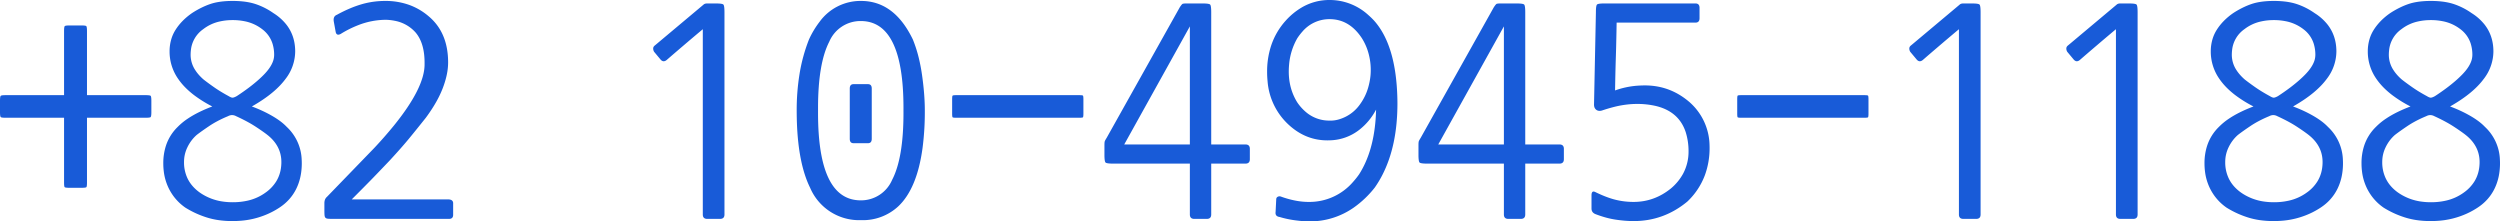 <svg xmlns="http://www.w3.org/2000/svg" xmlns:svg="http://www.w3.org/2000/svg" width="796.1" height="70.502" viewBox="0 0 796.1 70.502"><g id="text" fill-rule="evenodd" fill="#185BD8"><path d="M 506.8 66.4 L 506.8 62.2 A 3.32 3.32 0 0 1 506.823 61.791 Q 506.973 60.593 508.1 61.2 A 42.997 42.997 0 0 0 510.828 62.417 Q 512.141 62.945 513.337 63.306 A 22.741 22.741 0 0 0 514.4 63.6 Q 517.2 64.3 520.2 64.3 Q 526.8 64.3 532.1 60 A 16.411 16.411 0 0 0 535.97 55.3 A 14.815 14.815 0 0 0 537.7 48.4 A 20.301 20.301 0 0 0 536.824 42.161 Q 534.697 35.578 527.413 33.778 A 25.976 25.976 0 0 0 521.2 33.1 A 26.651 26.651 0 0 0 518.208 33.276 A 32.798 32.798 0 0 0 516.3 33.55 Q 513.7 34 510.1 35.2 A 3.164 3.164 0 0 1 509.724 35.28 Q 509.171 35.361 508.733 35.195 A 1.626 1.626 0 0 1 508.3 34.95 A 1.767 1.767 0 0 1 507.665 33.92 A 2.776 2.776 0 0 1 507.6 33.3 L 508.2 3.9 A 19.718 19.718 0 0 1 508.212 3.174 Q 508.265 1.741 508.548 1.453 A 0.333 0.333 0 0 1 508.55 1.45 A 0.664 0.664 0 0 1 508.782 1.314 Q 509.328 1.104 510.849 1.1 A 22.501 22.501 0 0 1 510.9 1.1 L 539.9 1.1 Q 540.926 1.1 541.142 1.973 A 2.201 2.201 0 0 1 541.2 2.5 L 541.2 5.8 A 2.187 2.187 0 0 1 541.14 6.337 Q 540.963 7.035 540.262 7.169 A 1.933 1.933 0 0 1 539.9 7.2 L 514.8 7.2 Q 514.731 11.532 514.639 15.083 A 492.836 492.836 0 0 1 514.55 18.15 A 556.225 556.225 0 0 0 514.428 22.478 Q 514.374 24.688 514.329 27.14 A 947.069 947.069 0 0 0 514.3 28.8 A 26.952 26.952 0 0 1 522.068 27.248 A 31.416 31.416 0 0 1 523.8 27.2 Q 531.9 27.2 538.1 32.6 A 18.705 18.705 0 0 1 544.386 46.2 A 22.958 22.958 0 0 1 544.4 47 A 24.918 24.918 0 0 1 542.846 55.942 A 22.383 22.383 0 0 1 537.3 64.2 Q 529.8 70.4 520.2 70.4 A 34.758 34.758 0 0 1 517.133 70.258 A 44.887 44.887 0 0 1 514.55 69.95 A 27.513 27.513 0 0 1 511.008 69.175 A 35.377 35.377 0 0 1 508.1 68.2 Q 506.86 67.723 506.803 66.518 A 2.494 2.494 0 0 1 506.8 66.4 Z M 143 69.7 L 106 69.7 A 33.593 33.593 0 0 1 105.528 69.697 Q 105.019 69.69 104.657 69.666 A 8.262 8.262 0 0 1 104.45 69.65 A 2.17 2.17 0 0 1 104.164 69.606 Q 103.83 69.53 103.65 69.35 A 0.849 0.849 0 0 1 103.48 69.098 Q 103.427 68.98 103.393 68.833 A 2.175 2.175 0 0 1 103.35 68.55 Q 103.3 68 103.3 66.9 L 103.3 64.7 A 3.375 3.375 0 0 1 103.393 63.882 A 2.252 2.252 0 0 1 104.1 62.7 L 119.2 47.1 A 132.987 132.987 0 0 0 125.435 39.986 Q 135.201 27.931 135.201 20.518 A 11.172 11.172 0 0 0 135.2 20.4 Q 135.3 13.8 132.3 10.3 A 11.696 11.696 0 0 0 125.779 6.634 A 16.835 16.835 0 0 0 122.9 6.3 A 24.499 24.499 0 0 0 114.06 8.015 A 33.593 33.593 0 0 0 108.5 10.8 Q 107.2 11.5 106.9 10.2 L 106.3 6.9 A 3.87 3.87 0 0 1 106.258 6.592 Q 106.129 5.231 107.177 4.752 A 2.168 2.168 0 0 1 107.3 4.7 A 44.325 44.325 0 0 1 111.465 2.673 A 34.427 34.427 0 0 1 115 1.4 Q 118.7 0.3 122.7 0.3 A 22.214 22.214 0 0 1 130.339 1.577 A 19.9 19.9 0 0 1 136.4 5.1 Q 142.7 10.3 142.7 19.9 A 18.943 18.943 0 0 1 142.301 23.661 Q 141.956 25.363 141.313 27.197 A 33.031 33.031 0 0 1 141 28.05 A 32.262 32.262 0 0 1 139.13 32.049 Q 137.681 34.688 135.6 37.5 Q 132.469 41.436 130.379 43.972 A 222.566 222.566 0 0 1 129.9 44.55 Q 127.81 47.068 124.455 50.715 A 303.59 303.59 0 0 1 124.1 51.1 Q 121.114 54.239 119.095 56.323 A 336.745 336.745 0 0 1 117.95 57.5 Q 115.937 59.558 112.764 62.736 A 1455.666 1455.666 0 0 1 112 63.5 L 142.9 63.5 A 2.55 2.55 0 0 1 143.439 63.589 Q 144.371 63.86 144.301 64.88 A 2.236 2.236 0 0 1 144.3 64.9 L 144.3 68.4 Q 144.3 69.432 143.481 69.645 A 1.915 1.915 0 0 1 143 69.7 Z M 406.2 67.5 L 406.4 63.5 A 1.115 1.115 0 0 1 406.451 63.154 Q 406.556 62.831 406.879 62.661 A 1.145 1.145 0 0 1 406.9 62.65 A 1.338 1.338 0 0 1 407.213 62.538 Q 407.528 62.469 407.844 62.58 A 1.354 1.354 0 0 1 407.9 62.6 Q 410.1 63.4 412.35 63.85 Q 414.6 64.3 416.7 64.3 A 18.33 18.33 0 0 0 430.878 57.919 A 25.887 25.887 0 0 0 432.8 55.5 Q 437.253 48.516 438.046 38.025 A 60.502 60.502 0 0 0 438.2 34.9 Q 436.2 38.7 432.9 41.3 A 15.752 15.752 0 0 1 423.612 44.68 A 19.85 19.85 0 0 1 422.7 44.7 Q 416.1 44.7 410.9 40.2 A 21.004 21.004 0 0 1 403.646 25.877 A 29.515 29.515 0 0 1 403.5 22.9 A 26.326 26.326 0 0 1 404.786 14.52 A 22.426 22.426 0 0 1 409.4 6.6 A 21.755 21.755 0 0 1 414.499 2.389 A 17.337 17.337 0 0 1 423.4 0 A 18.222 18.222 0 0 1 435.722 4.779 A 25.153 25.153 0 0 1 437.5 6.5 Q 444.618 14.388 444.982 31.526 A 87.293 87.293 0 0 1 445 32.9 Q 445 46.464 440.135 55.838 A 34.359 34.359 0 0 1 437.8 59.7 A 31.715 31.715 0 0 1 430.986 66.176 A 24.328 24.328 0 0 1 416.9 70.5 A 25.224 25.224 0 0 1 415.377 70.451 Q 414.025 70.369 412.4 70.15 Q 409.8 69.8 407.5 69.1 Q 406.066 68.909 406.186 67.622 A 2.473 2.473 0 0 1 406.2 67.5 Z M 96.1 52 Q 96.1 56.6 94.3 60.2 Q 92.5 63.8 89 66.1 A 25.013 25.013 0 0 1 83.63 68.789 A 28.843 28.843 0 0 1 82.25 69.25 A 26.114 26.114 0 0 1 77.007 70.264 A 32.385 32.385 0 0 1 74 70.4 A 30.435 30.435 0 0 1 69.459 70.076 A 23.823 23.823 0 0 1 65.85 69.25 Q 62.2 68.1 59 66.1 Q 55.7 63.8 53.85 60.2 A 16.719 16.719 0 0 1 52.146 54.509 A 20.962 20.962 0 0 1 52 52 A 17.884 17.884 0 0 1 52.819 46.473 A 14.72 14.72 0 0 1 56.6 40.4 A 20.042 20.042 0 0 1 59.834 37.752 Q 62.975 35.65 67.6 33.9 A 38.712 38.712 0 0 1 61.65 30.182 Q 58.602 27.828 56.768 25.163 A 15.147 15.147 0 0 1 54 16.4 A 13.599 13.599 0 0 1 54.593 12.324 A 11.87 11.87 0 0 1 55.9 9.5 Q 57.8 6.5 61.1 4.2 A 28.098 28.098 0 0 1 64.725 2.177 A 23.435 23.435 0 0 1 66.9 1.3 A 16.459 16.459 0 0 1 69.487 0.653 Q 71.547 0.3 74.1 0.3 A 30.908 30.908 0 0 1 77.261 0.453 Q 78.85 0.617 80.21 0.956 A 16.001 16.001 0 0 1 81.4 1.3 Q 84.4 2.3 87.1 4.2 A 16.082 16.082 0 0 1 91.237 7.89 Q 93.914 11.353 93.997 16.093 A 17.41 17.41 0 0 1 94 16.4 A 14.438 14.438 0 0 1 90.968 25.077 Q 87.635 29.615 80.64 33.649 A 58.512 58.512 0 0 1 80.2 33.9 Q 83.7 35.2 86.65 36.9 Q 88.966 38.235 90.512 39.632 A 13.906 13.906 0 0 1 91.3 40.4 A 14.961 14.961 0 0 1 96.071 50.907 A 20.14 20.14 0 0 1 96.1 52 Z M 746.1 52 Q 746.1 56.6 744.3 60.2 Q 742.5 63.8 739 66.1 A 25.013 25.013 0 0 1 733.63 68.789 A 28.843 28.843 0 0 1 732.25 69.25 A 26.114 26.114 0 0 1 727.007 70.264 A 32.385 32.385 0 0 1 724 70.4 A 30.435 30.435 0 0 1 719.459 70.076 A 23.823 23.823 0 0 1 715.85 69.25 Q 712.2 68.1 709 66.1 Q 705.7 63.8 703.85 60.2 A 16.719 16.719 0 0 1 702.146 54.509 A 20.962 20.962 0 0 1 702 52 A 17.884 17.884 0 0 1 702.819 46.473 A 14.72 14.72 0 0 1 706.6 40.4 A 20.042 20.042 0 0 1 709.834 37.752 Q 712.975 35.65 717.6 33.9 A 38.712 38.712 0 0 1 711.65 30.182 Q 708.602 27.828 706.768 25.163 A 15.147 15.147 0 0 1 704 16.4 A 13.599 13.599 0 0 1 704.593 12.324 A 11.87 11.87 0 0 1 705.9 9.5 Q 707.8 6.5 711.1 4.2 A 28.098 28.098 0 0 1 714.725 2.177 A 23.435 23.435 0 0 1 716.9 1.3 A 16.459 16.459 0 0 1 719.487 0.653 Q 721.547 0.3 724.1 0.3 A 30.908 30.908 0 0 1 727.261 0.453 Q 728.85 0.617 730.21 0.956 A 16.001 16.001 0 0 1 731.4 1.3 Q 734.4 2.3 737.1 4.2 A 16.082 16.082 0 0 1 741.237 7.89 Q 743.914 11.353 743.997 16.093 A 17.41 17.41 0 0 1 744 16.4 A 14.438 14.438 0 0 1 740.968 25.077 Q 737.635 29.615 730.64 33.649 A 58.512 58.512 0 0 1 730.2 33.9 Q 733.7 35.2 736.65 36.9 Q 738.966 38.235 740.512 39.632 A 13.906 13.906 0 0 1 741.3 40.4 A 14.961 14.961 0 0 1 746.071 50.907 A 20.14 20.14 0 0 1 746.1 52 Z M 796.1 52 Q 796.1 56.6 794.3 60.2 Q 792.5 63.8 789 66.1 A 25.013 25.013 0 0 1 783.63 68.789 A 28.843 28.843 0 0 1 782.25 69.25 A 26.114 26.114 0 0 1 777.007 70.264 A 32.385 32.385 0 0 1 774 70.4 A 30.435 30.435 0 0 1 769.459 70.076 A 23.823 23.823 0 0 1 765.85 69.25 Q 762.2 68.1 759 66.1 Q 755.7 63.8 753.85 60.2 A 16.719 16.719 0 0 1 752.146 54.509 A 20.962 20.962 0 0 1 752 52 A 17.884 17.884 0 0 1 752.819 46.473 A 14.72 14.72 0 0 1 756.6 40.4 A 20.042 20.042 0 0 1 759.834 37.752 Q 762.975 35.65 767.6 33.9 A 38.712 38.712 0 0 1 761.65 30.182 Q 758.602 27.828 756.768 25.163 A 15.147 15.147 0 0 1 754 16.4 A 13.599 13.599 0 0 1 754.593 12.324 A 11.87 11.87 0 0 1 755.9 9.5 Q 757.8 6.5 761.1 4.2 A 28.098 28.098 0 0 1 764.725 2.177 A 23.435 23.435 0 0 1 766.9 1.3 A 16.459 16.459 0 0 1 769.487 0.653 Q 771.547 0.3 774.1 0.3 A 30.908 30.908 0 0 1 777.261 0.453 Q 778.85 0.617 780.21 0.956 A 16.001 16.001 0 0 1 781.4 1.3 Q 784.4 2.3 787.1 4.2 A 16.082 16.082 0 0 1 791.237 7.89 Q 793.914 11.353 793.997 16.093 A 17.41 17.41 0 0 1 794 16.4 A 14.438 14.438 0 0 1 790.968 25.077 Q 787.635 29.615 780.64 33.649 A 58.512 58.512 0 0 1 780.2 33.9 Q 783.7 35.2 786.65 36.9 Q 788.966 38.235 790.512 39.632 A 13.906 13.906 0 0 1 791.3 40.4 A 14.961 14.961 0 0 1 796.071 50.907 A 20.14 20.14 0 0 1 796.1 52 Z M 385.7 52.1 L 385.7 68.3 A 2.015 2.015 0 0 1 385.631 68.854 Q 385.453 69.476 384.818 69.641 A 2.063 2.063 0 0 1 384.3 69.7 L 380.3 69.7 A 2.015 2.015 0 0 1 379.746 69.631 Q 379.125 69.453 378.96 68.819 A 2.063 2.063 0 0 1 378.9 68.3 L 378.9 52.1 L 354.5 52.1 A 19.718 19.718 0 0 1 353.774 52.088 Q 352.341 52.035 352.052 51.753 A 0.333 0.333 0 0 1 352.05 51.75 A 0.662 0.662 0 0 1 351.914 51.514 Q 351.7 50.941 351.7 49.3 L 351.7 46.2 A 12.892 12.892 0 0 1 351.705 45.835 Q 351.72 45.296 351.785 45.052 A 0.857 0.857 0 0 1 351.8 45 A 1.59 1.59 0 0 1 351.863 44.845 Q 351.976 44.597 352.237 44.166 A 19.96 19.96 0 0 1 352.4 43.9 L 375.7 2.3 A 15.019 15.019 0 0 1 375.913 1.989 Q 376.347 1.372 376.55 1.25 Q 376.754 1.128 377.524 1.105 A 12.92 12.92 0 0 1 377.9 1.1 L 382.9 1.1 A 19.718 19.718 0 0 1 383.626 1.113 Q 385.059 1.166 385.348 1.448 A 0.333 0.333 0 0 1 385.35 1.45 A 0.662 0.662 0 0 1 385.486 1.687 Q 385.7 2.26 385.7 3.9 L 385.7 46 L 396.6 46 A 2.015 2.015 0 0 1 397.154 46.07 Q 397.775 46.248 397.94 46.882 A 2.063 2.063 0 0 1 398 47.4 L 398 50.7 A 2.015 2.015 0 0 1 397.931 51.254 Q 397.753 51.876 397.118 52.041 A 2.063 2.063 0 0 1 396.6 52.1 L 385.7 52.1 Z M 485.7 52.1 L 485.7 68.3 A 2.015 2.015 0 0 1 485.631 68.854 Q 485.453 69.476 484.818 69.641 A 2.063 2.063 0 0 1 484.3 69.7 L 480.3 69.7 A 2.015 2.015 0 0 1 479.746 69.631 Q 479.125 69.453 478.96 68.819 A 2.063 2.063 0 0 1 478.9 68.3 L 478.9 52.1 L 454.5 52.1 A 19.718 19.718 0 0 1 453.774 52.088 Q 452.341 52.035 452.052 51.753 A 0.333 0.333 0 0 1 452.05 51.75 A 0.662 0.662 0 0 1 451.914 51.514 Q 451.7 50.941 451.7 49.3 L 451.7 46.2 A 12.892 12.892 0 0 1 451.705 45.835 Q 451.72 45.296 451.785 45.052 A 0.857 0.857 0 0 1 451.8 45 A 1.59 1.59 0 0 1 451.863 44.845 Q 451.976 44.597 452.237 44.166 A 19.96 19.96 0 0 1 452.4 43.9 L 475.7 2.3 A 15.019 15.019 0 0 1 475.913 1.989 Q 476.347 1.372 476.55 1.25 Q 476.754 1.128 477.524 1.105 A 12.92 12.92 0 0 1 477.9 1.1 L 482.9 1.1 A 19.718 19.718 0 0 1 483.626 1.113 Q 485.059 1.166 485.348 1.448 A 0.333 0.333 0 0 1 485.35 1.45 A 0.662 0.662 0 0 1 485.486 1.687 Q 485.7 2.26 485.7 3.9 L 485.7 46 L 496.6 46 A 2.015 2.015 0 0 1 497.154 46.07 Q 497.775 46.248 497.94 46.882 A 2.063 2.063 0 0 1 498 47.4 L 498 50.7 A 2.015 2.015 0 0 1 497.931 51.254 Q 497.753 51.876 497.118 52.041 A 2.063 2.063 0 0 1 496.6 52.1 L 485.7 52.1 Z M 48.2 32.1 L 48.2 35.7 A 12.18 12.18 0 0 1 48.191 36.183 Q 48.153 37.138 47.95 37.3 A 0.503 0.503 0 0 1 47.79 37.377 Q 47.406 37.498 46.336 37.5 A 19.311 19.311 0 0 1 46.3 37.5 L 27.7 37.5 L 27.7 58.1 A 13.17 13.17 0 0 1 27.693 58.549 Q 27.663 59.438 27.5 59.6 Q 27.305 59.795 26.069 59.8 A 16.357 16.357 0 0 1 26 59.8 L 22.1 59.8 A 13.17 13.17 0 0 1 21.651 59.793 Q 20.763 59.763 20.6 59.6 Q 20.405 59.406 20.4 58.169 A 16.357 16.357 0 0 1 20.4 58.1 L 20.4 37.5 L 1.9 37.5 Q 0.515 37.5 0.255 37.305 A 0.243 0.243 0 0 1 0.25 37.3 A 0.371 0.371 0 0 1 0.15 37.15 Q 0 36.786 0 35.7 L 0 32.1 A 12.18 12.18 0 0 1 0.009 31.618 Q 0.047 30.663 0.25 30.5 A 0.503 0.503 0 0 1 0.411 30.424 Q 0.794 30.302 1.864 30.3 A 19.311 19.311 0 0 1 1.9 30.3 L 20.4 30.3 L 20.4 9.9 A 12.18 12.18 0 0 1 20.409 9.418 Q 20.447 8.463 20.65 8.3 A 0.503 0.503 0 0 1 20.811 8.224 Q 21.194 8.102 22.264 8.1 A 19.311 19.311 0 0 1 22.3 8.1 L 25.8 8.1 Q 27.185 8.1 27.445 8.296 A 0.243 0.243 0 0 1 27.45 8.3 A 0.371 0.371 0 0 1 27.55 8.451 Q 27.7 8.815 27.7 9.9 L 27.7 30.3 L 46.3 30.3 Q 47.685 30.3 47.945 30.496 A 0.243 0.243 0 0 1 47.95 30.5 A 0.371 0.371 0 0 1 48.05 30.651 Q 48.2 31.015 48.2 32.1 Z M 230.7 3.9 L 230.7 68.3 A 2.015 2.015 0 0 1 230.631 68.854 Q 230.453 69.476 229.818 69.641 A 2.063 2.063 0 0 1 229.3 69.7 L 225.2 69.7 A 2.015 2.015 0 0 1 224.646 69.631 Q 224.025 69.453 223.86 68.819 A 2.063 2.063 0 0 1 223.8 68.3 L 223.8 9.3 Q 220.7 11.9 218 14.2 Q 215.3 16.5 212.3 19.1 A 2.293 2.293 0 0 1 211.987 19.318 Q 211.161 19.79 210.454 19.072 A 2.504 2.504 0 0 1 210.3 18.9 L 208.3 16.5 A 2.065 2.065 0 0 1 208.025 15.764 A 1.96 1.96 0 0 1 208 15.45 Q 208 14.9 208.5 14.5 L 224 1.5 Q 224.331 1.169 224.937 1.112 A 2.814 2.814 0 0 1 225.2 1.1 L 227.9 1.1 A 19.718 19.718 0 0 1 228.626 1.113 Q 230.059 1.166 230.348 1.448 A 0.333 0.333 0 0 1 230.35 1.45 A 0.662 0.662 0 0 1 230.486 1.687 Q 230.7 2.26 230.7 3.9 Z M 630.7 3.9 L 630.7 68.3 A 2.015 2.015 0 0 1 630.631 68.854 Q 630.453 69.476 629.818 69.641 A 2.063 2.063 0 0 1 629.3 69.7 L 625.2 69.7 A 2.015 2.015 0 0 1 624.646 69.631 Q 624.025 69.453 623.86 68.819 A 2.063 2.063 0 0 1 623.8 68.3 L 623.8 9.3 Q 620.7 11.9 618 14.2 Q 615.3 16.5 612.3 19.1 A 2.293 2.293 0 0 1 611.987 19.318 Q 611.161 19.79 610.454 19.072 A 2.504 2.504 0 0 1 610.3 18.9 L 608.3 16.5 A 2.065 2.065 0 0 1 608.025 15.764 A 1.96 1.96 0 0 1 608 15.45 Q 608 14.9 608.5 14.5 L 624 1.5 Q 624.331 1.169 624.937 1.112 A 2.814 2.814 0 0 1 625.2 1.1 L 627.9 1.1 A 19.718 19.718 0 0 1 628.626 1.113 Q 630.059 1.166 630.348 1.448 A 0.333 0.333 0 0 1 630.35 1.45 A 0.662 0.662 0 0 1 630.486 1.687 Q 630.7 2.26 630.7 3.9 Z M 680.7 3.9 L 680.7 68.3 A 2.015 2.015 0 0 1 680.631 68.854 Q 680.453 69.476 679.818 69.641 A 2.063 2.063 0 0 1 679.3 69.7 L 675.2 69.7 A 2.015 2.015 0 0 1 674.646 69.631 Q 674.025 69.453 673.86 68.819 A 2.063 2.063 0 0 1 673.8 68.3 L 673.8 9.3 Q 670.7 11.9 668 14.2 Q 665.3 16.5 662.3 19.1 A 2.293 2.293 0 0 1 661.987 19.318 Q 661.161 19.79 660.454 19.072 A 2.504 2.504 0 0 1 660.3 18.9 L 658.3 16.5 A 2.065 2.065 0 0 1 658.025 15.764 A 1.96 1.96 0 0 1 658 15.45 Q 658 14.9 658.5 14.5 L 674 1.5 Q 674.331 1.169 674.937 1.112 A 2.814 2.814 0 0 1 675.2 1.1 L 677.9 1.1 A 19.718 19.718 0 0 1 678.626 1.113 Q 680.059 1.166 680.348 1.448 A 0.333 0.333 0 0 1 680.35 1.45 A 0.662 0.662 0 0 1 680.486 1.687 Q 680.7 2.26 680.7 3.9 Z M 293.786 47.061 A 89.678 89.678 0 0 0 294.5 35.2 A 58.454 58.454 0 0 0 294.499 34.87 Q 294.471 29.897 293.6 23.8 A 55.348 55.348 0 0 0 292.58 18.467 A 41.851 41.851 0 0 0 290.7 12.6 A 38.154 38.154 0 0 0 290.455 12.099 Q 284.582 0.3 274.2 0.3 A 16.088 16.088 0 0 0 260.995 6.934 A 28.724 28.724 0 0 0 257.6 12.6 A 53.126 53.126 0 0 0 254.557 23.86 A 71.594 71.594 0 0 0 253.7 35.2 A 109.511 109.511 0 0 0 253.76 38.861 Q 254.205 52.172 257.982 59.811 A 16.955 16.955 0 0 0 274.2 70.1 A 16.543 16.543 0 0 0 286.108 65.651 Q 292.053 59.976 293.786 47.061 Z M 287.7 35.2 A 115.211 115.211 0 0 0 287.703 34.392 Q 287.703 6.7 274.1 6.7 A 10.794 10.794 0 0 0 264.059 13.303 Q 260.497 20.222 260.497 34.392 A 115.211 115.211 0 0 0 260.5 35.2 A 116.021 116.021 0 0 0 260.497 36.012 Q 260.497 63.8 274.1 63.8 A 10.761 10.761 0 0 0 284.086 57.281 Q 287.703 50.34 287.703 36.012 A 116.021 116.021 0 0 0 287.7 35.2 Z M 358 46 L 378.9 46 L 378.9 8.4 L 358 46 Z M 458 46 L 478.9 46 L 478.9 8.4 L 458 46 Z M 345 31.7 L 345 36.1 A 12.504 12.504 0 0 1 344.995 36.48 Q 344.973 37.184 344.864 37.334 A 0.141 0.141 0 0 1 344.85 37.35 A 0.267 0.267 0 0 1 344.75 37.405 Q 344.497 37.493 343.725 37.5 A 14.944 14.944 0 0 1 343.6 37.5 L 304.6 37.5 A 12.504 12.504 0 0 1 304.221 37.495 Q 303.516 37.474 303.367 37.365 A 0.141 0.141 0 0 1 303.35 37.35 A 0.267 0.267 0 0 1 303.295 37.25 Q 303.207 36.997 303.201 36.226 A 14.944 14.944 0 0 1 303.2 36.1 L 303.2 31.7 A 12.504 12.504 0 0 1 303.205 31.321 Q 303.227 30.617 303.336 30.467 A 0.141 0.141 0 0 1 303.35 30.45 A 0.267 0.267 0 0 1 303.45 30.396 Q 303.703 30.307 304.475 30.301 A 14.944 14.944 0 0 1 304.6 30.3 L 343.6 30.3 A 12.504 12.504 0 0 1 343.979 30.306 Q 344.684 30.327 344.833 30.436 A 0.141 0.141 0 0 1 344.85 30.45 A 0.267 0.267 0 0 1 344.905 30.551 Q 344.993 30.804 345 31.575 A 14.944 14.944 0 0 1 345 31.7 Z M 595 31.7 L 595 36.1 A 12.504 12.504 0 0 1 594.995 36.48 Q 594.973 37.184 594.864 37.334 A 0.141 0.141 0 0 1 594.85 37.35 A 0.267 0.267 0 0 1 594.75 37.405 Q 594.497 37.493 593.725 37.5 A 14.944 14.944 0 0 1 593.6 37.5 L 554.6 37.5 A 12.504 12.504 0 0 1 554.221 37.495 Q 553.516 37.474 553.367 37.365 A 0.141 0.141 0 0 1 553.35 37.35 A 0.267 0.267 0 0 1 553.295 37.25 Q 553.207 36.997 553.201 36.226 A 14.944 14.944 0 0 1 553.2 36.1 L 553.2 31.7 A 12.504 12.504 0 0 1 553.205 31.321 Q 553.227 30.617 553.336 30.467 A 0.141 0.141 0 0 1 553.35 30.45 A 0.267 0.267 0 0 1 553.45 30.396 Q 553.703 30.307 554.475 30.301 A 14.944 14.944 0 0 1 554.6 30.3 L 593.6 30.3 A 12.504 12.504 0 0 1 593.979 30.306 Q 594.684 30.327 594.833 30.436 A 0.141 0.141 0 0 1 594.85 30.45 A 0.267 0.267 0 0 1 594.905 30.551 Q 594.993 30.804 595 31.575 A 14.944 14.944 0 0 1 595 31.7 Z M 410.4 22.4 A 22.328 22.328 0 0 0 410.397 22.792 Q 410.397 26.378 411.561 29.481 A 17.579 17.579 0 0 0 413.1 32.6 A 15.169 15.169 0 0 0 416.122 35.903 A 11.365 11.365 0 0 0 423.4 38.4 A 8.266 8.266 0 0 0 423.744 38.408 Q 425.007 38.408 426.338 38.026 A 12.856 12.856 0 0 0 428.45 37.2 A 12.271 12.271 0 0 0 432.921 33.439 A 14.239 14.239 0 0 0 432.95 33.4 Q 434.8 30.9 435.65 28 A 21.159 21.159 0 0 0 436.39 24.367 A 17.943 17.943 0 0 0 436.5 22.4 A 19.829 19.829 0 0 0 435.406 15.744 A 18.126 18.126 0 0 0 433.7 12.2 Q 429.7 6.1 423.4 6.1 A 11.278 11.278 0 0 0 414.681 10.127 A 17.501 17.501 0 0 0 413.1 12.2 A 20.233 20.233 0 0 0 410.5 20.562 A 24.579 24.579 0 0 0 410.4 22.4 Z M 89.6 51.6 Q 89.6 46.5 85.2 43 A 32.937 32.937 0 0 0 84.222 42.264 Q 83.113 41.458 81.572 40.445 A 107.277 107.277 0 0 0 81.35 40.3 A 35.66 35.66 0 0 0 79.153 38.984 Q 77.397 38.01 75.2 37 Q 74.083 36.399 72.966 36.831 A 3.232 3.232 0 0 0 72.6 37 A 37.491 37.491 0 0 0 69.04 38.68 A 29.484 29.484 0 0 0 66.6 40.15 Q 64 41.9 62.6 43 Q 60.8 44.6 59.7 46.85 Q 58.6 49.1 58.6 51.6 A 11.915 11.915 0 0 0 59.662 56.693 Q 60.788 59.11 63.107 60.93 A 14.862 14.862 0 0 0 63.6 61.3 A 16.915 16.915 0 0 0 71.334 64.23 A 21.871 21.871 0 0 0 74.1 64.4 A 21.157 21.157 0 0 0 78.872 63.889 A 15.344 15.344 0 0 0 84.6 61.3 A 12.277 12.277 0 0 0 87.974 57.745 Q 89.498 55.246 89.594 52.032 A 14.566 14.566 0 0 0 89.6 51.6 Z M 739.6 51.6 Q 739.6 46.5 735.2 43 A 32.937 32.937 0 0 0 734.222 42.264 Q 733.113 41.458 731.572 40.445 A 107.277 107.277 0 0 0 731.35 40.3 A 35.66 35.66 0 0 0 729.153 38.984 Q 727.397 38.01 725.2 37 Q 724.083 36.399 722.966 36.831 A 3.232 3.232 0 0 0 722.6 37 A 37.491 37.491 0 0 0 719.04 38.68 A 29.484 29.484 0 0 0 716.6 40.15 Q 714 41.9 712.6 43 Q 710.8 44.6 709.7 46.85 Q 708.6 49.1 708.6 51.6 A 11.915 11.915 0 0 0 709.662 56.693 Q 710.788 59.11 713.107 60.93 A 14.862 14.862 0 0 0 713.6 61.3 A 16.915 16.915 0 0 0 721.334 64.23 A 21.871 21.871 0 0 0 724.1 64.4 A 21.157 21.157 0 0 0 728.872 63.889 A 15.344 15.344 0 0 0 734.6 61.3 A 12.277 12.277 0 0 0 737.974 57.745 Q 739.498 55.246 739.594 52.032 A 14.566 14.566 0 0 0 739.6 51.6 Z M 789.6 51.6 Q 789.6 46.5 785.2 43 A 32.937 32.937 0 0 0 784.222 42.264 Q 783.113 41.458 781.572 40.445 A 107.277 107.277 0 0 0 781.35 40.3 A 35.66 35.66 0 0 0 779.153 38.984 Q 777.397 38.01 775.2 37 Q 774.083 36.399 772.966 36.831 A 3.232 3.232 0 0 0 772.6 37 A 37.491 37.491 0 0 0 769.04 38.68 A 29.484 29.484 0 0 0 766.6 40.15 Q 764 41.9 762.6 43 Q 760.8 44.6 759.7 46.85 Q 758.6 49.1 758.6 51.6 A 11.915 11.915 0 0 0 759.662 56.693 Q 760.788 59.11 763.107 60.93 A 14.862 14.862 0 0 0 763.6 61.3 A 16.915 16.915 0 0 0 771.334 64.23 A 21.871 21.871 0 0 0 774.1 64.4 A 21.157 21.157 0 0 0 778.872 63.889 A 15.344 15.344 0 0 0 784.6 61.3 A 12.277 12.277 0 0 0 787.974 57.745 Q 789.498 55.246 789.594 52.032 A 14.566 14.566 0 0 0 789.6 51.6 Z M 87.3 17.5 A 11.805 11.805 0 0 0 86.788 13.932 A 9.199 9.199 0 0 0 83.5 9.3 A 13.305 13.305 0 0 0 77.861 6.759 A 18.797 18.797 0 0 0 74.1 6.4 A 18.395 18.395 0 0 0 69.875 6.861 A 13.165 13.165 0 0 0 64.7 9.3 A 9.289 9.289 0 0 0 60.779 16.057 A 12.811 12.811 0 0 0 60.7 17.5 A 8.833 8.833 0 0 0 62.223 22.396 Q 63.046 23.66 64.315 24.859 A 18.037 18.037 0 0 0 64.8 25.3 A 57.447 57.447 0 0 0 65.934 26.168 Q 66.442 26.547 67.009 26.955 A 106.403 106.403 0 0 0 68.2 27.8 Q 70.2 29.2 72.8 30.6 A 5.921 5.921 0 0 0 73.178 30.819 Q 73.556 31.018 73.836 31.076 A 1.056 1.056 0 0 0 74.05 31.1 Q 74.393 31.1 74.996 30.81 A 7.71 7.71 0 0 0 75.4 30.6 A 71.312 71.312 0 0 0 79.202 27.943 Q 80.99 26.597 82.437 25.297 A 33.711 33.711 0 0 0 84.1 23.7 Q 86.002 21.739 86.773 19.919 A 6.176 6.176 0 0 0 87.3 17.5 Z M 737.3 17.5 A 11.805 11.805 0 0 0 736.788 13.932 A 9.199 9.199 0 0 0 733.5 9.3 A 13.305 13.305 0 0 0 727.861 6.759 A 18.797 18.797 0 0 0 724.1 6.4 A 18.395 18.395 0 0 0 719.875 6.861 A 13.165 13.165 0 0 0 714.7 9.3 A 9.289 9.289 0 0 0 710.779 16.057 A 12.811 12.811 0 0 0 710.7 17.5 A 8.833 8.833 0 0 0 712.223 22.396 Q 713.046 23.66 714.315 24.859 A 18.037 18.037 0 0 0 714.8 25.3 A 57.447 57.447 0 0 0 715.934 26.168 Q 716.442 26.547 717.009 26.955 A 106.403 106.403 0 0 0 718.2 27.8 Q 720.2 29.2 722.8 30.6 A 5.921 5.921 0 0 0 723.178 30.819 Q 723.556 31.018 723.836 31.076 A 1.056 1.056 0 0 0 724.05 31.1 Q 724.393 31.1 724.996 30.81 A 7.71 7.71 0 0 0 725.4 30.6 A 71.312 71.312 0 0 0 729.202 27.943 Q 730.99 26.597 732.437 25.297 A 33.711 33.711 0 0 0 734.1 23.7 Q 736.002 21.739 736.773 19.919 A 6.176 6.176 0 0 0 737.3 17.5 Z M 787.3 17.5 A 11.805 11.805 0 0 0 786.788 13.932 A 9.199 9.199 0 0 0 783.5 9.3 A 13.305 13.305 0 0 0 777.861 6.759 A 18.797 18.797 0 0 0 774.1 6.4 A 18.395 18.395 0 0 0 769.875 6.861 A 13.165 13.165 0 0 0 764.7 9.3 A 9.289 9.289 0 0 0 760.779 16.057 A 12.811 12.811 0 0 0 760.7 17.5 A 8.833 8.833 0 0 0 762.223 22.396 Q 763.046 23.66 764.315 24.859 A 18.037 18.037 0 0 0 764.8 25.3 A 57.447 57.447 0 0 0 765.934 26.168 Q 766.442 26.547 767.009 26.955 A 106.403 106.403 0 0 0 768.2 27.8 Q 770.2 29.2 772.8 30.6 A 5.921 5.921 0 0 0 773.178 30.819 Q 773.556 31.018 773.836 31.076 A 1.056 1.056 0 0 0 774.05 31.1 Q 774.393 31.1 774.996 30.81 A 7.71 7.71 0 0 0 775.4 30.6 A 71.312 71.312 0 0 0 779.202 27.943 Q 780.99 26.597 782.437 25.297 A 33.711 33.711 0 0 0 784.1 23.7 Q 786.002 21.739 786.773 19.919 A 6.176 6.176 0 0 0 787.3 17.5 Z M 276.4 45.6 L 271.8 45.6 A 1.459 1.459 0 0 1 271.29 45.519 Q 270.648 45.28 270.603 44.344 A 3.018 3.018 0 0 1 270.6 44.2 L 270.6 28.2 A 2.378 2.378 0 0 1 270.653 27.674 Q 270.819 26.945 271.506 26.824 A 1.697 1.697 0 0 1 271.8 26.8 L 276.4 26.8 A 1.459 1.459 0 0 1 276.91 26.882 Q 277.552 27.121 277.597 28.057 A 3.018 3.018 0 0 1 277.6 28.2 L 277.6 44.2 A 2.378 2.378 0 0 1 277.547 44.727 Q 277.381 45.455 276.694 45.576 A 1.697 1.697 0 0 1 276.4 45.6 Z" vector-effect="non-scaling-stroke"/></g></svg>